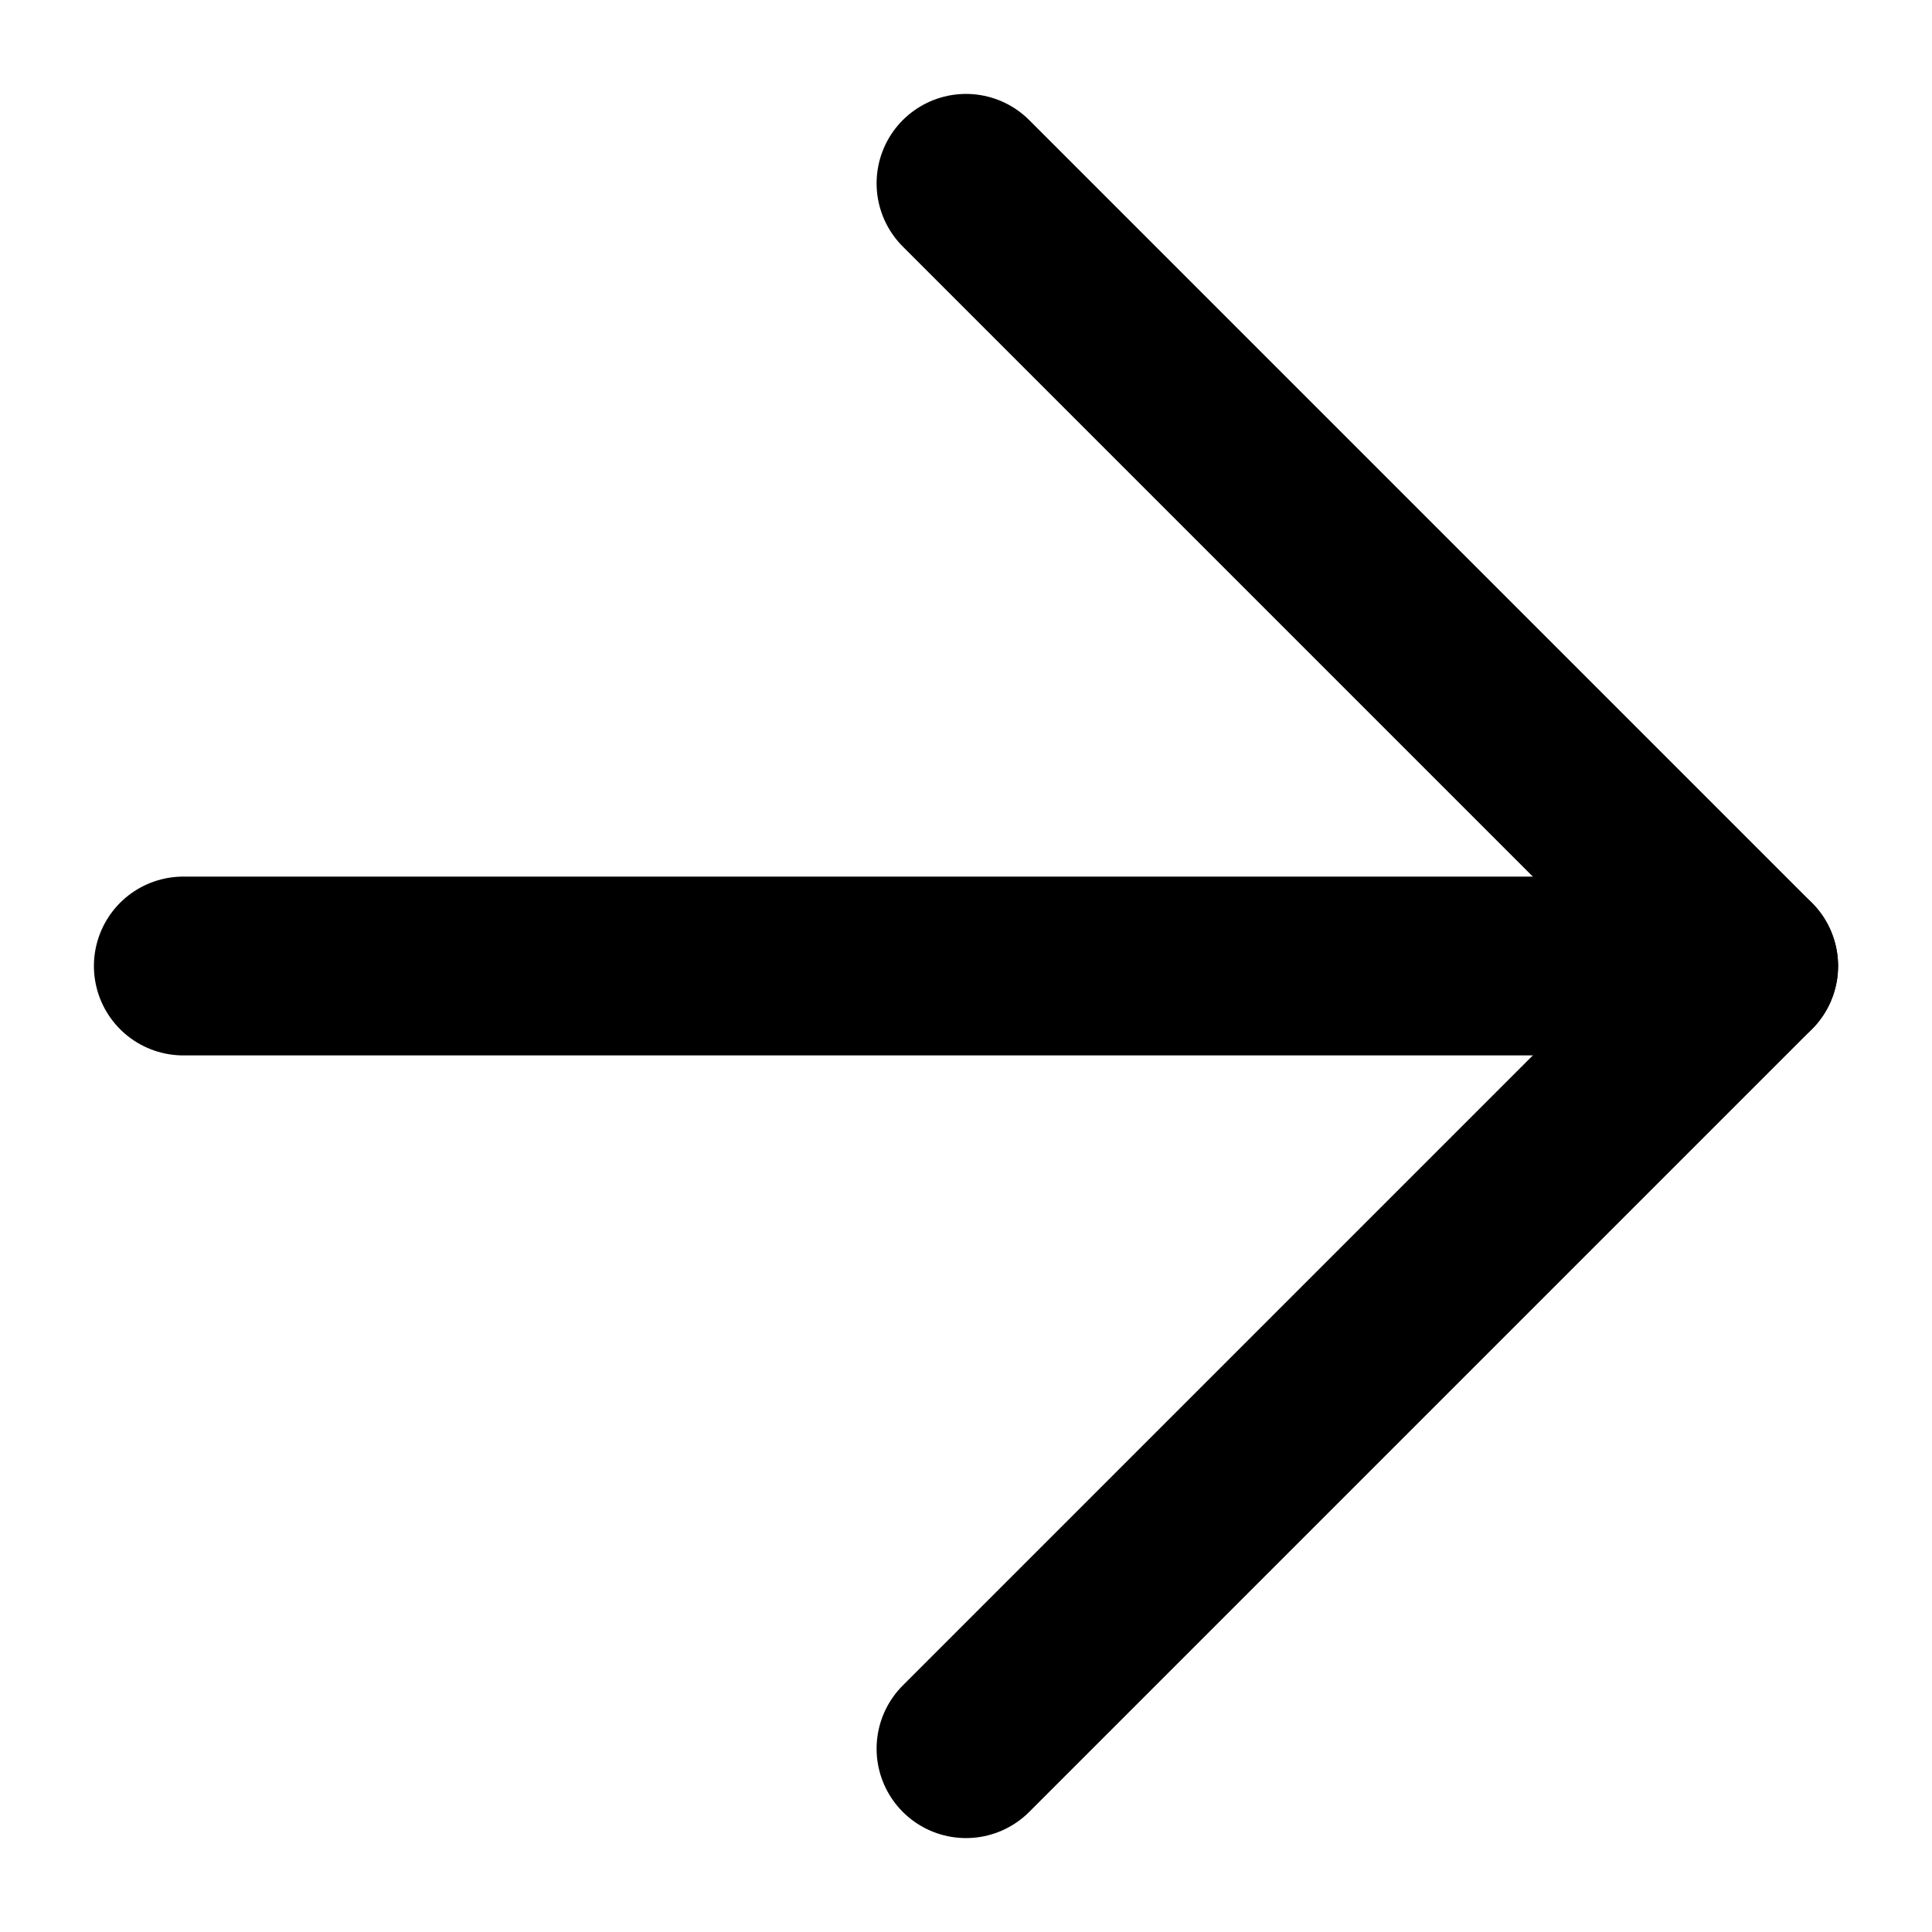 <svg width="9" height="9" viewBox="0 0 9 9" fill="none" xmlns="http://www.w3.org/2000/svg">
<path d="M0.854 4.5H8.146" stroke="black" stroke-width="0.833" stroke-linecap="round" stroke-linejoin="round"/>
<path d="M4.5 0.854L8.146 4.5L4.5 8.146" stroke="black" stroke-width="0.833" stroke-linecap="round" stroke-linejoin="round"/>
</svg>
